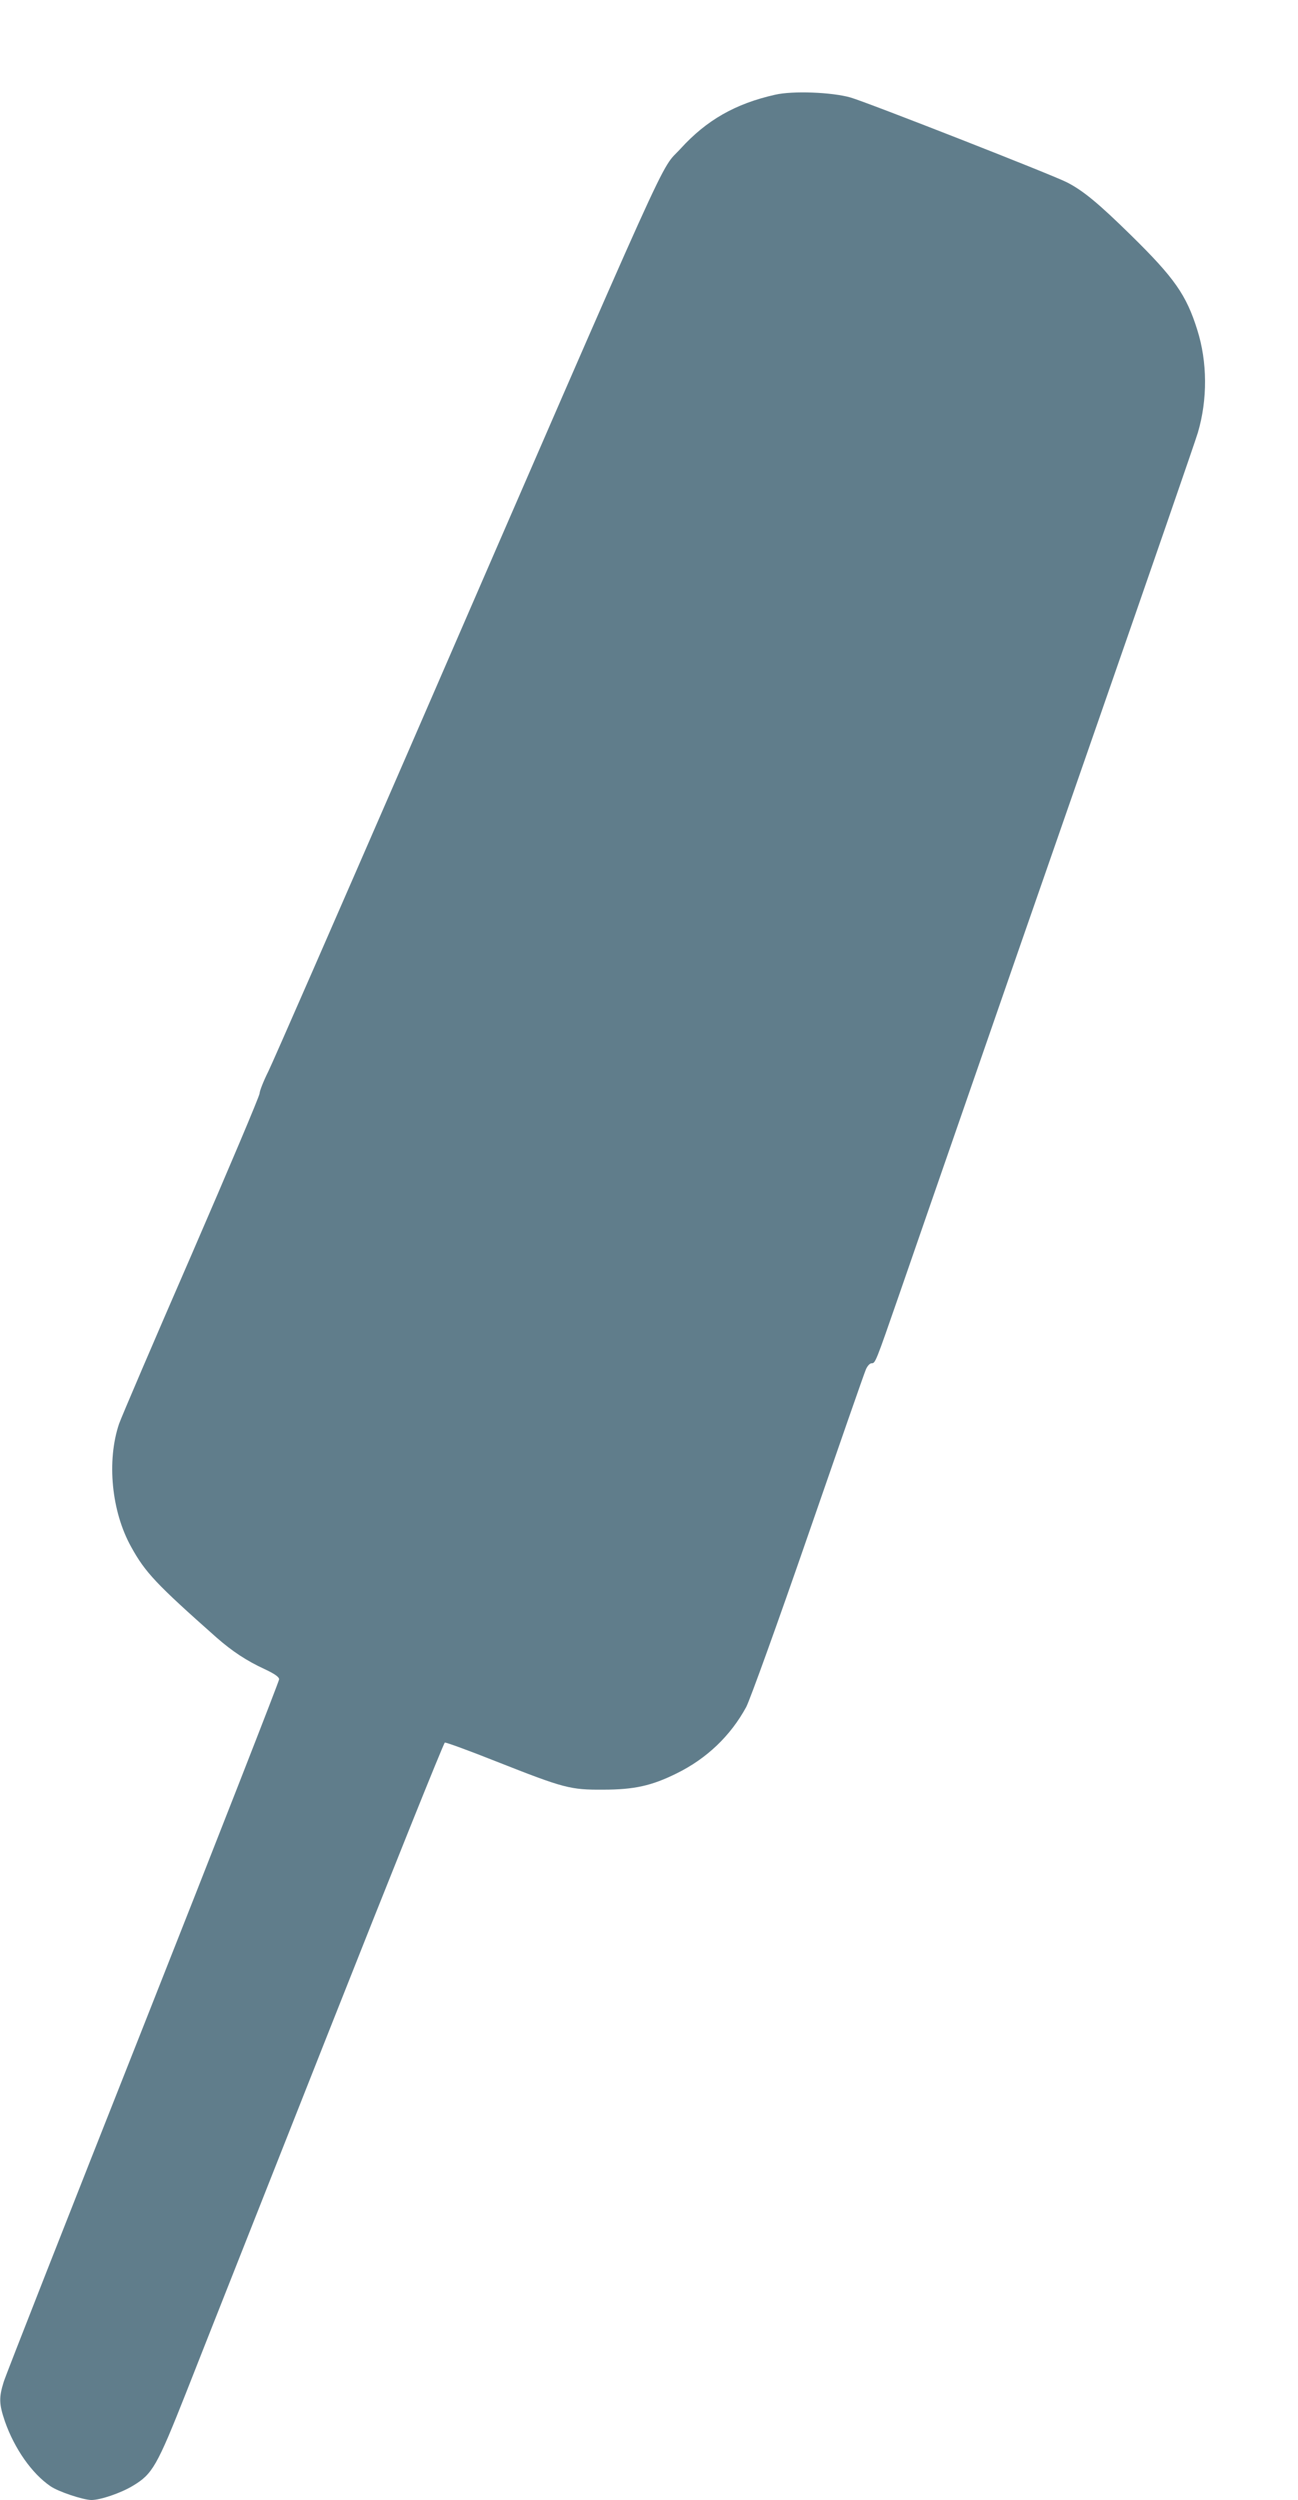 <?xml version="1.0" standalone="no"?>
<!DOCTYPE svg PUBLIC "-//W3C//DTD SVG 20010904//EN"
 "http://www.w3.org/TR/2001/REC-SVG-20010904/DTD/svg10.dtd">
<svg version="1.0" xmlns="http://www.w3.org/2000/svg"
 width="665pt" height="1280pt" viewBox="0 0 665 1280"
 preserveAspectRatio="xMidYMid meet">
<g transform="translate(0,1280) scale(0.1,-0.1)"
fill="#607d8b" stroke="none">
<path d="M3971 12315 c-204 -46 -351 -130 -484 -276 -113 -124 2 131 -1403
-3104 -366 -841 -685 -1571 -709 -1620 -25 -50 -45 -101 -45 -113 0 -13 -158
-386 -350 -829 -193 -443 -359 -831 -370 -863 -64 -190 -39 -449 62 -630 72
-131 129 -191 436 -463 82 -72 155 -120 248 -163 51 -24 74 -40 74 -52 0 -10
-313 -810 -696 -1778 -383 -967 -705 -1786 -715 -1819 -25 -80 -24 -114 6
-202 49 -140 138 -267 233 -332 40 -28 166 -70 210 -71 46 0 150 35 213 73
100 60 123 99 273 478 74 189 401 1014 725 1834 324 819 594 1491 600 1493 6
2 126 -42 267 -98 345 -136 376 -144 544 -143 159 0 249 20 376 83 155 76 277
193 357 340 19 36 160 426 317 880 155 448 288 830 296 848 7 17 20 32 29 32
20 0 20 1 143 355 55 160 196 565 312 900 116 336 432 1245 702 2020 270 776
502 1446 515 1490 50 169 49 362 -3 526 -56 179 -117 266 -338 483 -169 166
-248 231 -331 273 -74 38 -1024 410 -1108 434 -95 27 -295 35 -386 14z"/>
</g>
</svg>
